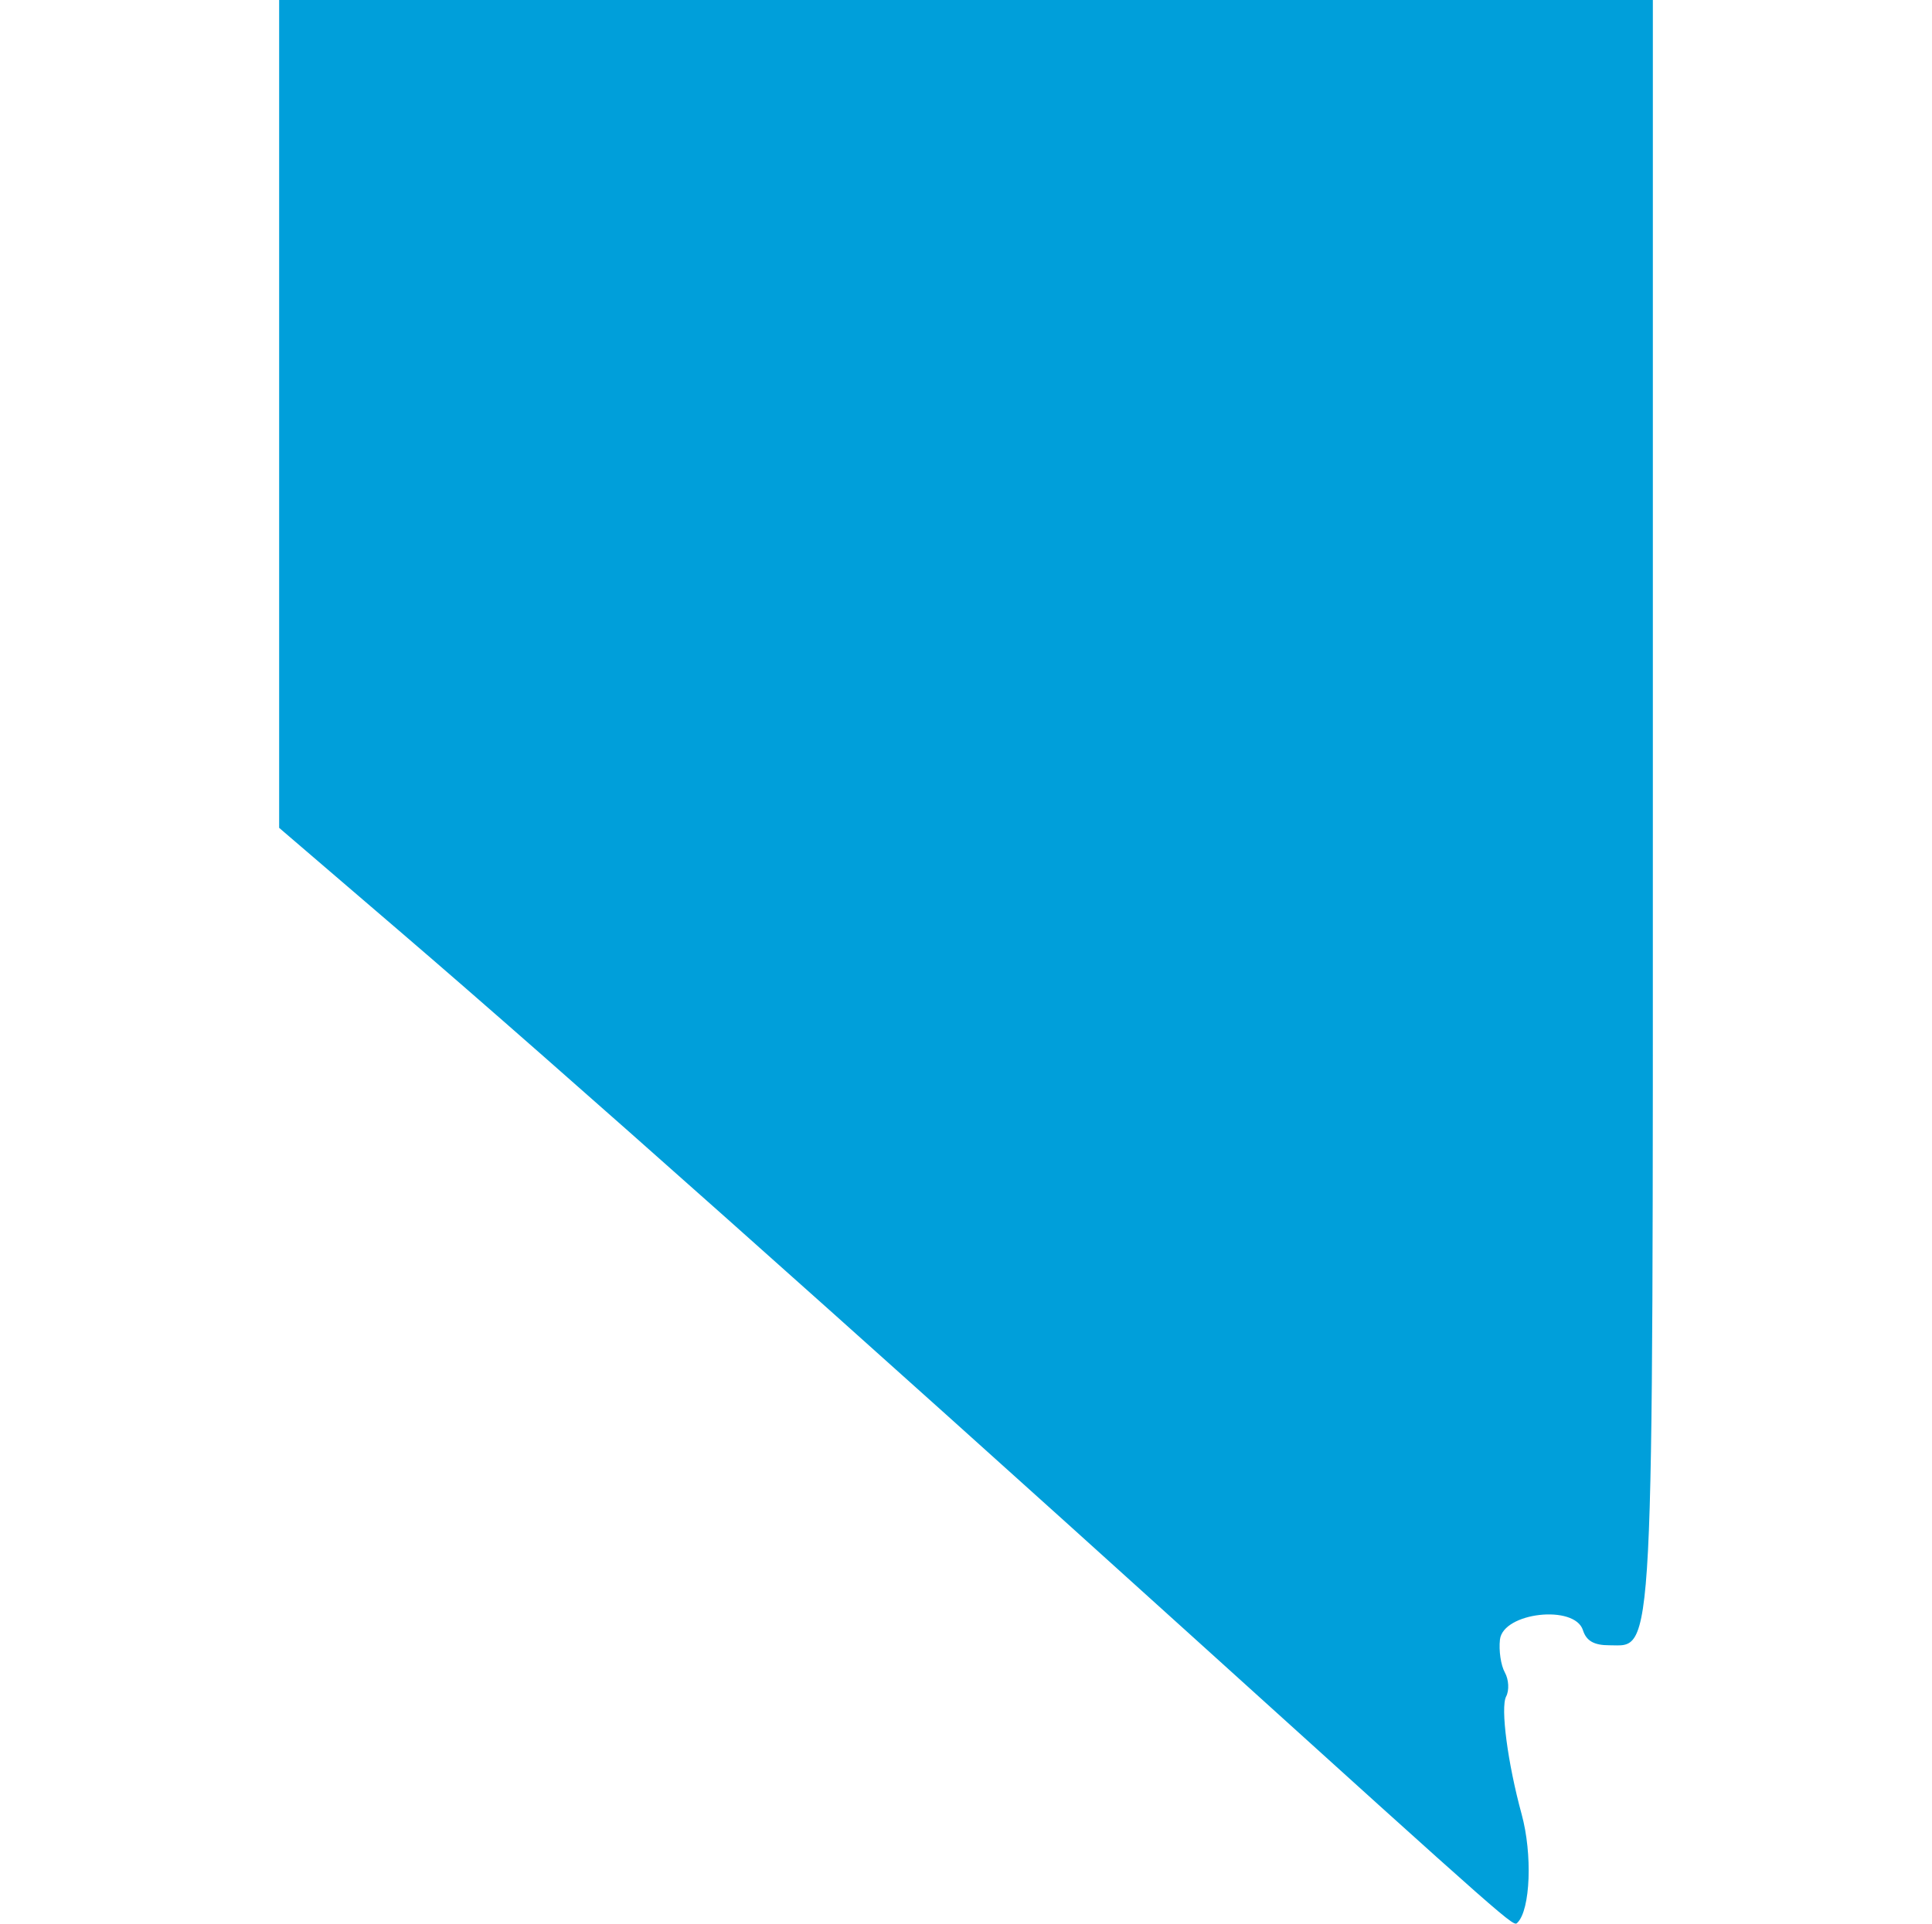 <svg id="svg" version="1.1" xmlns="http://www.w3.org/2000/svg" xmlns:xlink="http://www.w3.org/1999/xlink" width="400" height="398.479" viewBox="0, 0, 400,398.479"><g id="svgg"><path id="path0" d="M57.795 85.712 L 57.795 171.423 83.270 193.273 C 115.199 220.658,176.456 275.173,246.271 338.332 C 314.373 399.943,313.298 398.996,314.182 398.112 C 316.865 395.429,317.303 383.944,315.039 375.665 C 312.150 365.099,310.630 353.565,311.828 351.292 C 312.500 350.015,312.380 347.773,311.561 346.310 C 310.742 344.846,310.286 341.784,310.549 339.505 C 311.199 333.866,326.027 332.194,327.733 337.567 C 328.432 339.772,330.022 340.684,333.162 340.684 C 342.535 340.684,342.205 347.090,342.205 164.833 L 342.205 0.000 200.000 0.000 L 57.795 0.000 57.795 85.712 " stroke="none" fill="#009FDA" fill-rule="evenodd"></path></g></svg>
